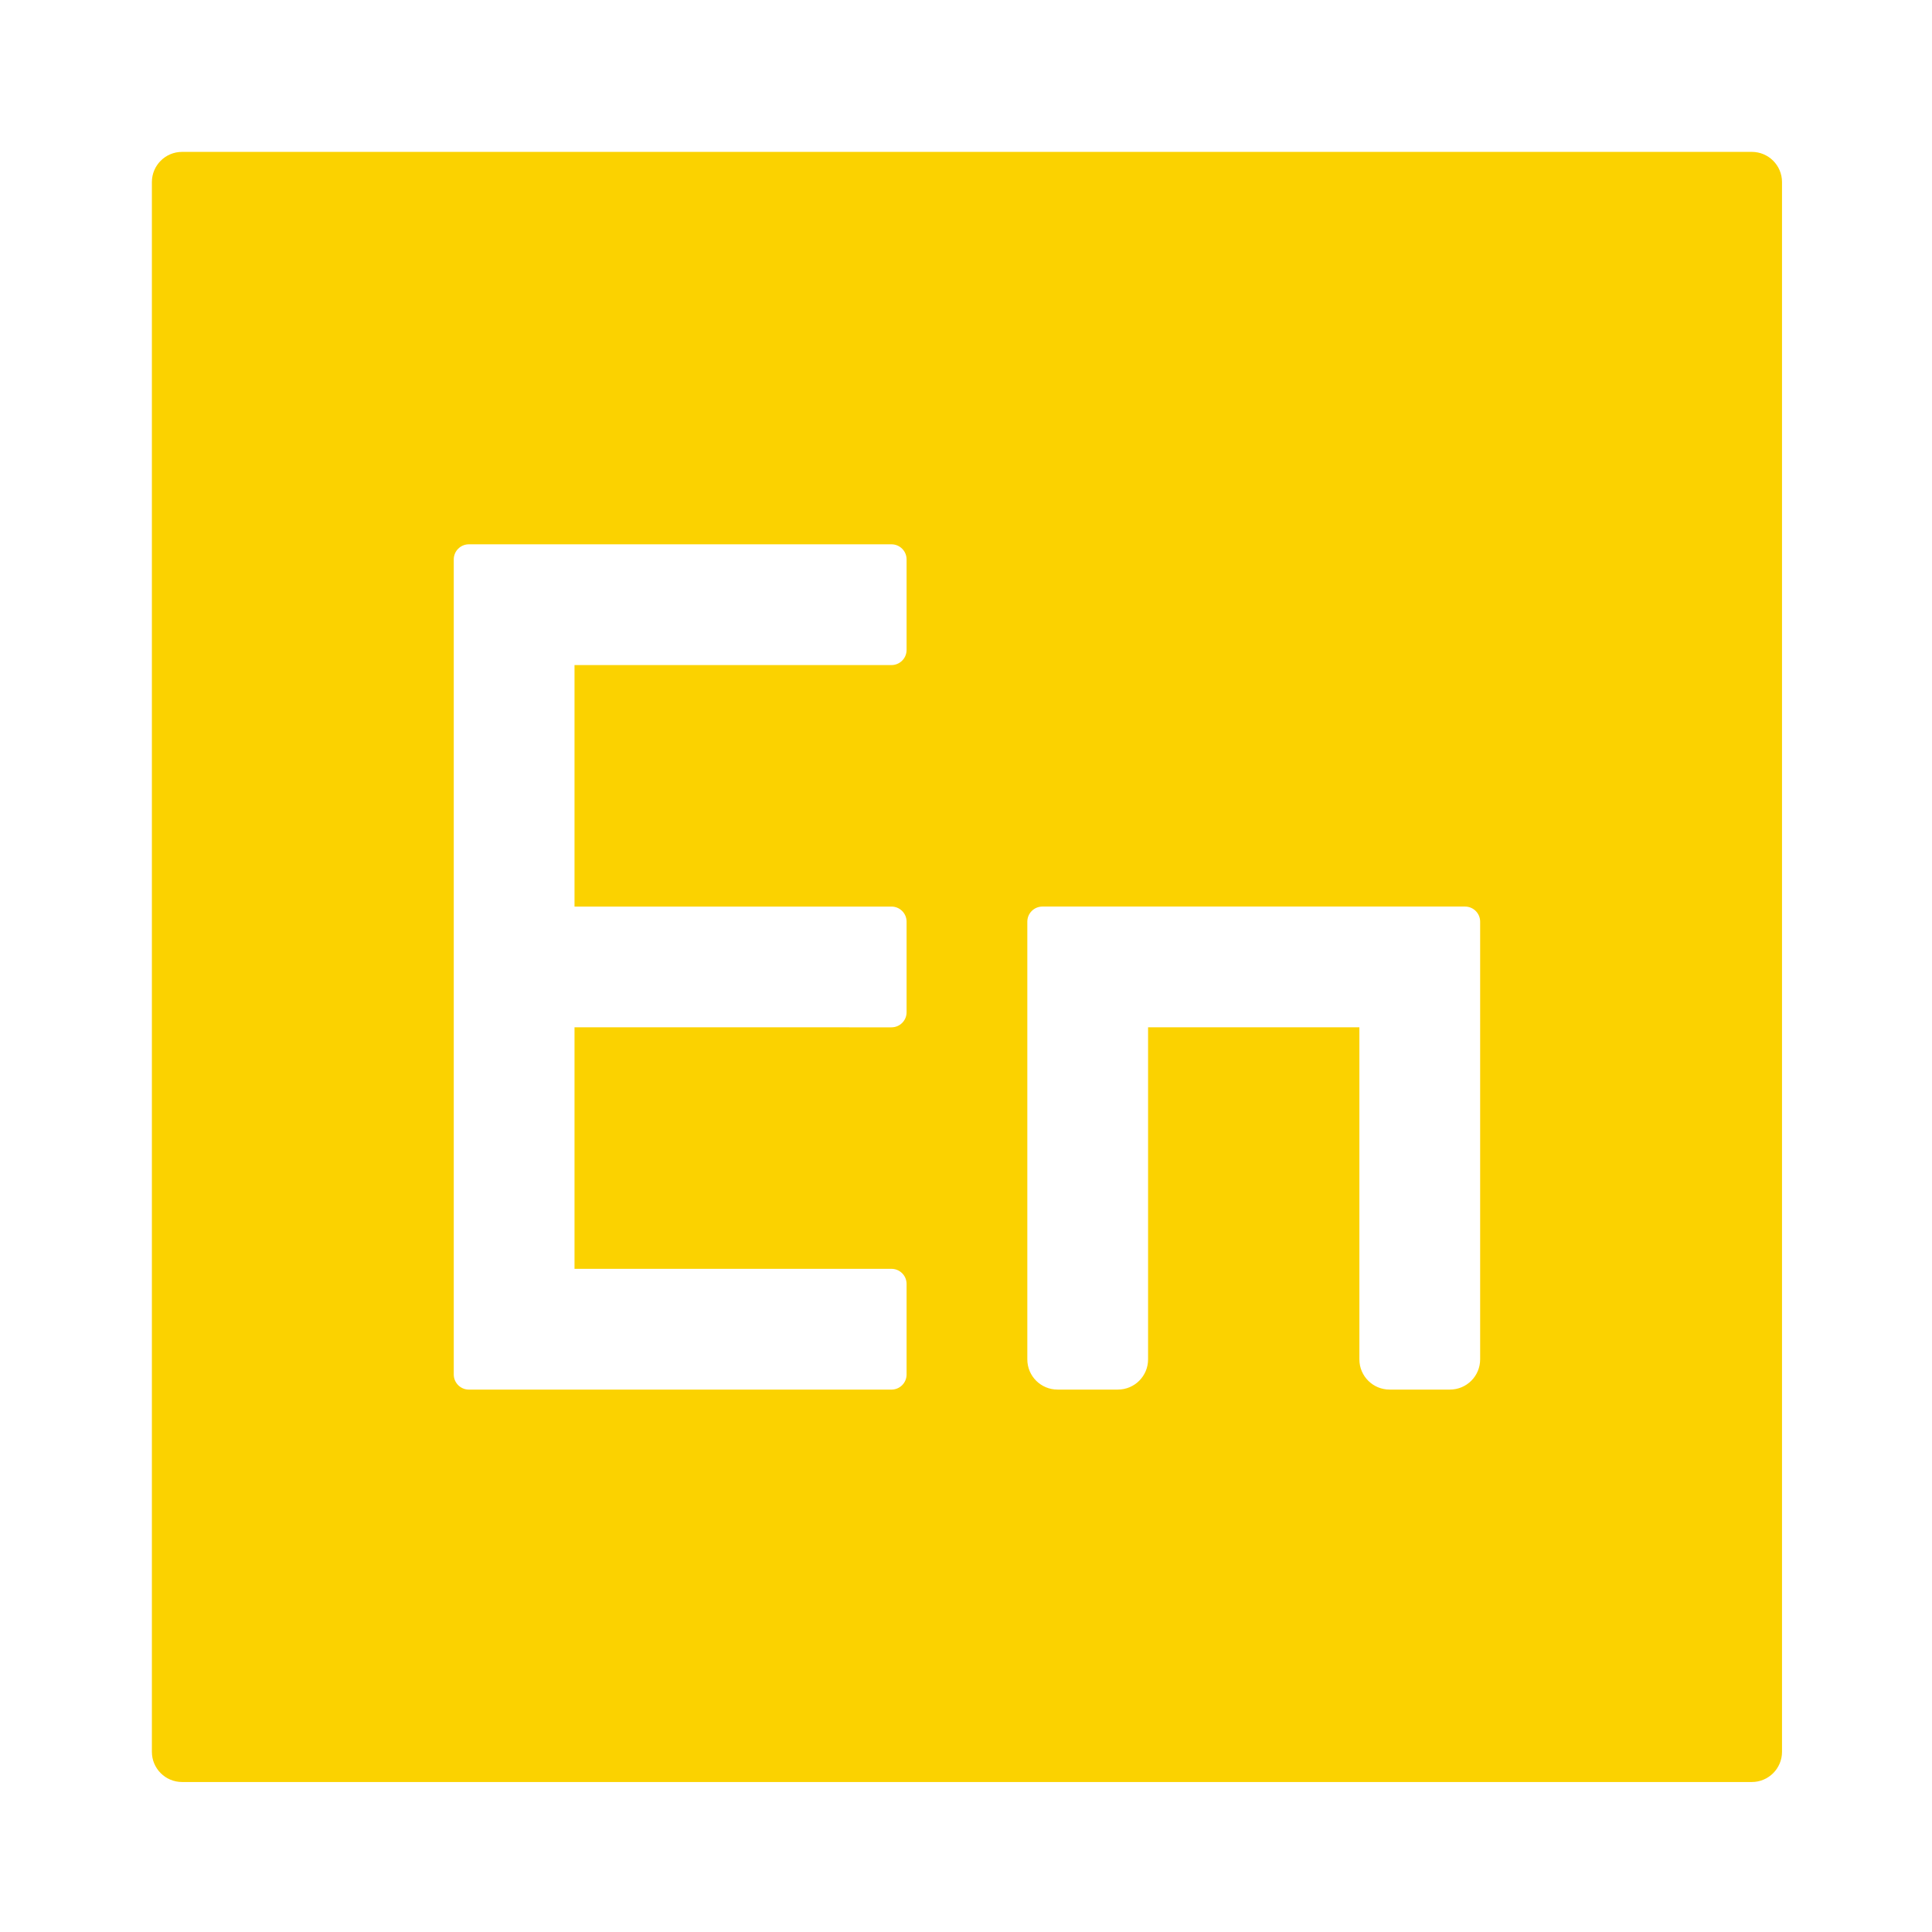<?xml version="1.0" encoding="utf-8"?>
<!-- Generator: Adobe Illustrator 16.0.0, SVG Export Plug-In . SVG Version: 6.00 Build 0)  -->
<!DOCTYPE svg PUBLIC "-//W3C//DTD SVG 1.1//EN" "http://www.w3.org/Graphics/SVG/1.1/DTD/svg11.dtd">
<svg version="1.1" id="图层_1" xmlns="http://www.w3.org/2000/svg" xmlns:xlink="http://www.w3.org/1999/xlink" x="0px" y="0px"
	 width="200px" height="200px" viewBox="0 0 200 200" enable-background="new 0 0 200 200" xml:space="preserve">
<path fill="#FBD200" d="M181.348,15.723h-162.5c-1.726,0-3.125,1.399-3.125,3.125v162.5c0,1.726,1.399,3.125,3.125,3.125h162.5
	c1.727,0,3.125-1.399,3.125-3.125v-162.5C184.473,17.122,183.074,15.723,181.348,15.723z M93.848,67.285
	c0,0.863-0.7,1.563-1.563,1.563H59.473v25h32.813c0.863,0,1.563,0.7,1.563,1.563v9.375c0,0.863-0.7,1.563-1.563,1.563H59.473v25
	h32.813c0.863,0,1.563,0.699,1.563,1.563v9.375c0,0.863-0.7,1.563-1.563,1.563h-43.75c-0.863,0-1.563-0.699-1.563-1.563V57.91
	c0-0.863,0.7-1.563,1.563-1.563h43.75c0.863,0,1.563,0.7,1.563,1.563V67.285z M153.223,140.723c0,1.727-1.398,3.125-3.125,3.125
	h-6.25c-1.727,0-3.125-1.398-3.125-3.125v-34.375h-21.875v34.375c0,1.727-1.398,3.125-3.125,3.125h-6.25
	c-1.727,0-3.125-1.398-3.125-3.125V95.41c0-0.863,0.699-1.563,1.563-1.563h43.75c0.863,0,1.563,0.7,1.563,1.563V140.723z"/>
</svg>

